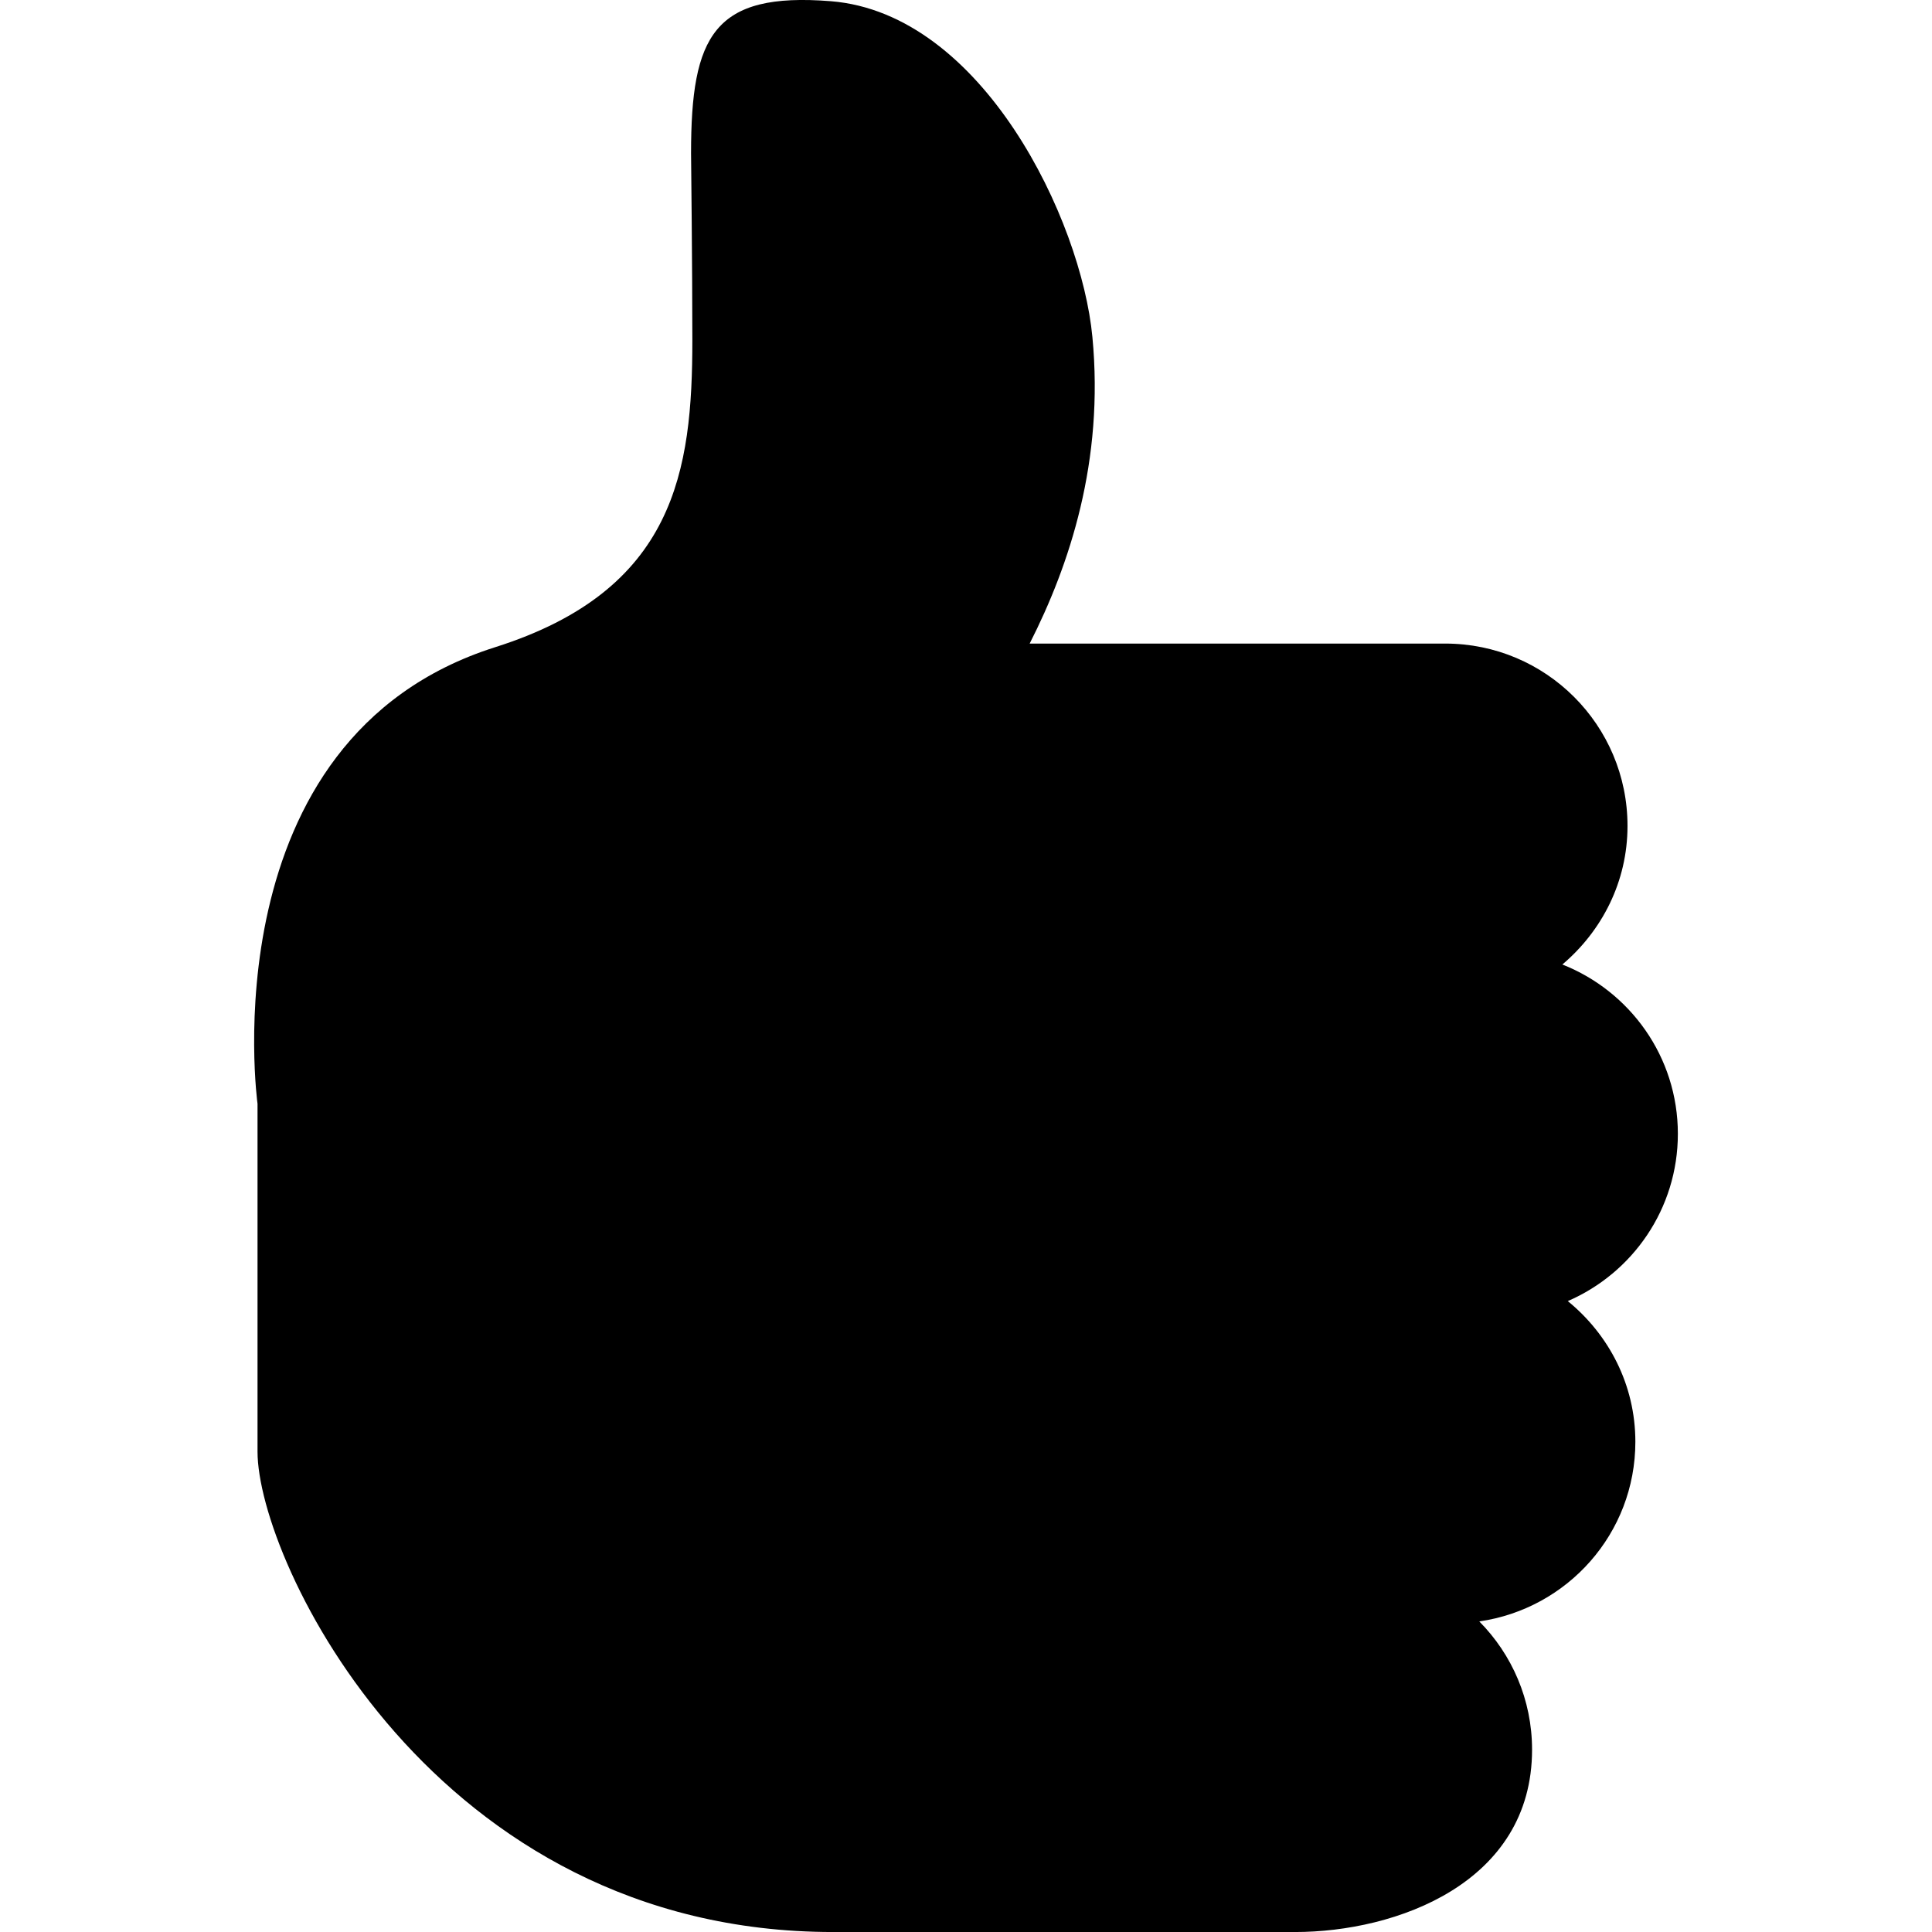<?xml version="1.0" encoding="utf-8"?>

<!DOCTYPE svg PUBLIC "-//W3C//DTD SVG 1.1//EN" "http://www.w3.org/Graphics/SVG/1.1/DTD/svg11.dtd">
<!-- Скачано с сайта svg4.ru / Downloaded from svg4.ru -->
<svg version="1.1" id="_x32_" xmlns="http://www.w3.org/2000/svg" xmlns:xlink="http://www.w3.org/1999/xlink" 
	 width="800px" height="800px" viewBox="0 0 512 512"  xml:space="preserve">
<style type="text/css">
<![CDATA[
	.st0{fill:#000000;}
]]>
</style>
<g>
	<path class="st0" d="M415.48,344.803c17.156-7.422,29.171-24.453,29.171-44.328c0-20.422-12.703-37.797-30.609-44.875
		c10.469-8.859,17.265-21.922,17.265-36.719c0-26.703-21.625-48.328-48.312-48.328H272.871
		c10.578-20.813,19.766-48.344,16.625-81.25c-2.922-30.984-29.063-85.75-69.313-88.984c-31.047-2.484-37.047,9.156-37.047,40.281
		c0,0,0.344,30.156,0.344,49.484c0,34.609-4.469,66.297-52.234,81.422c-76.359,24.203-63,121-63,121v92.188
		c0,28.875,46.563,127.313,152.547,127.313h122.406c26.703,0,62.813-12.906,62.813-48.328c0-13.25-5.344-25.25-13.984-33.984
		c23.359-3.375,41.359-23.297,41.359-47.625C433.386,366.975,426.339,353.662,415.48,344.803z"/>
</g>
</svg>